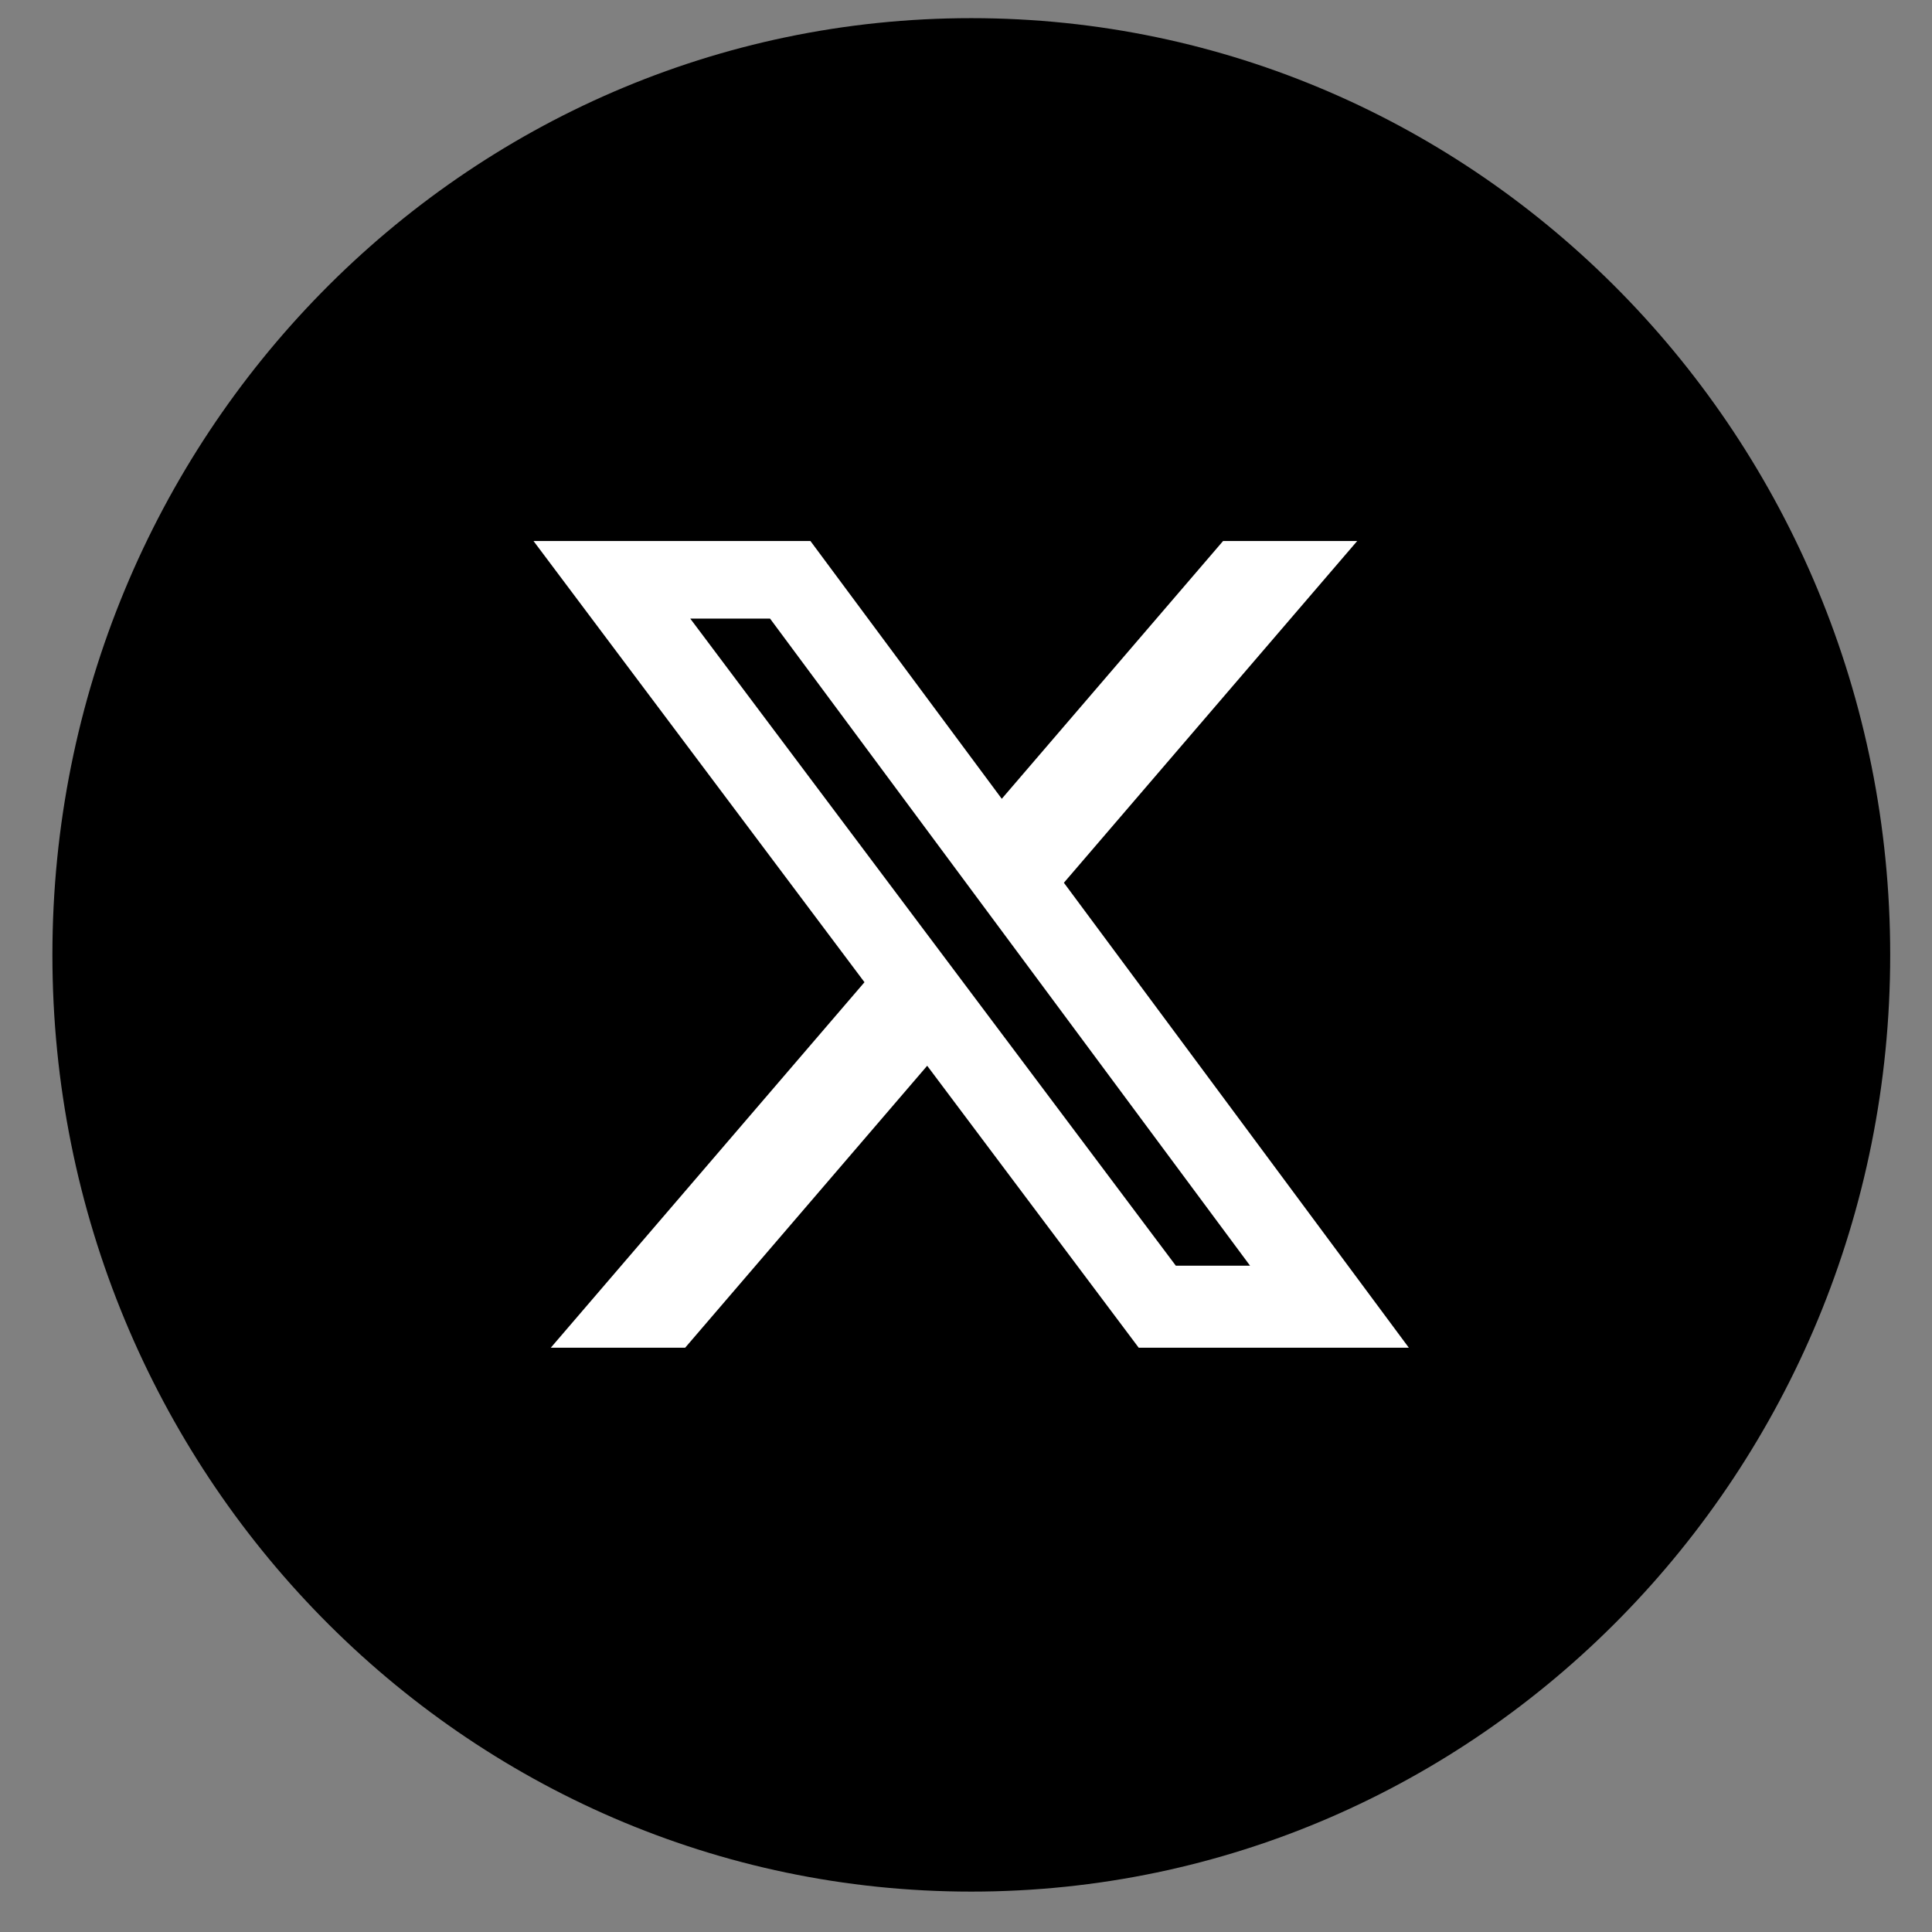 <svg width="33" height="33" viewBox="0 0 33 33" fill="none" xmlns="http://www.w3.org/2000/svg">
<rect x="0" y="0" width="33" height="33" fill="#808080" stroke="none"/>
<path d="M16.59 0.31C7.923 0.31 0.895 7.475 0.895 16.31C0.895 25.145 7.923 32.31 16.59 32.31C25.257 32.31 32.286 25.145 32.286 16.31C32.286 7.475 25.257 0.31 16.59 0.31Z" fill="black"/>
<path d="M23.182 9.241H20.891L17.111 13.644L13.843 9.241H9.113L14.766 16.777L9.408 23.02H11.703L15.837 18.204L19.45 23.02H24.064L18.172 15.078L23.182 9.241ZM21.355 21.619H20.084L11.79 10.566H13.153L21.352 21.619H21.355Z" fill="white"/>
</svg>
